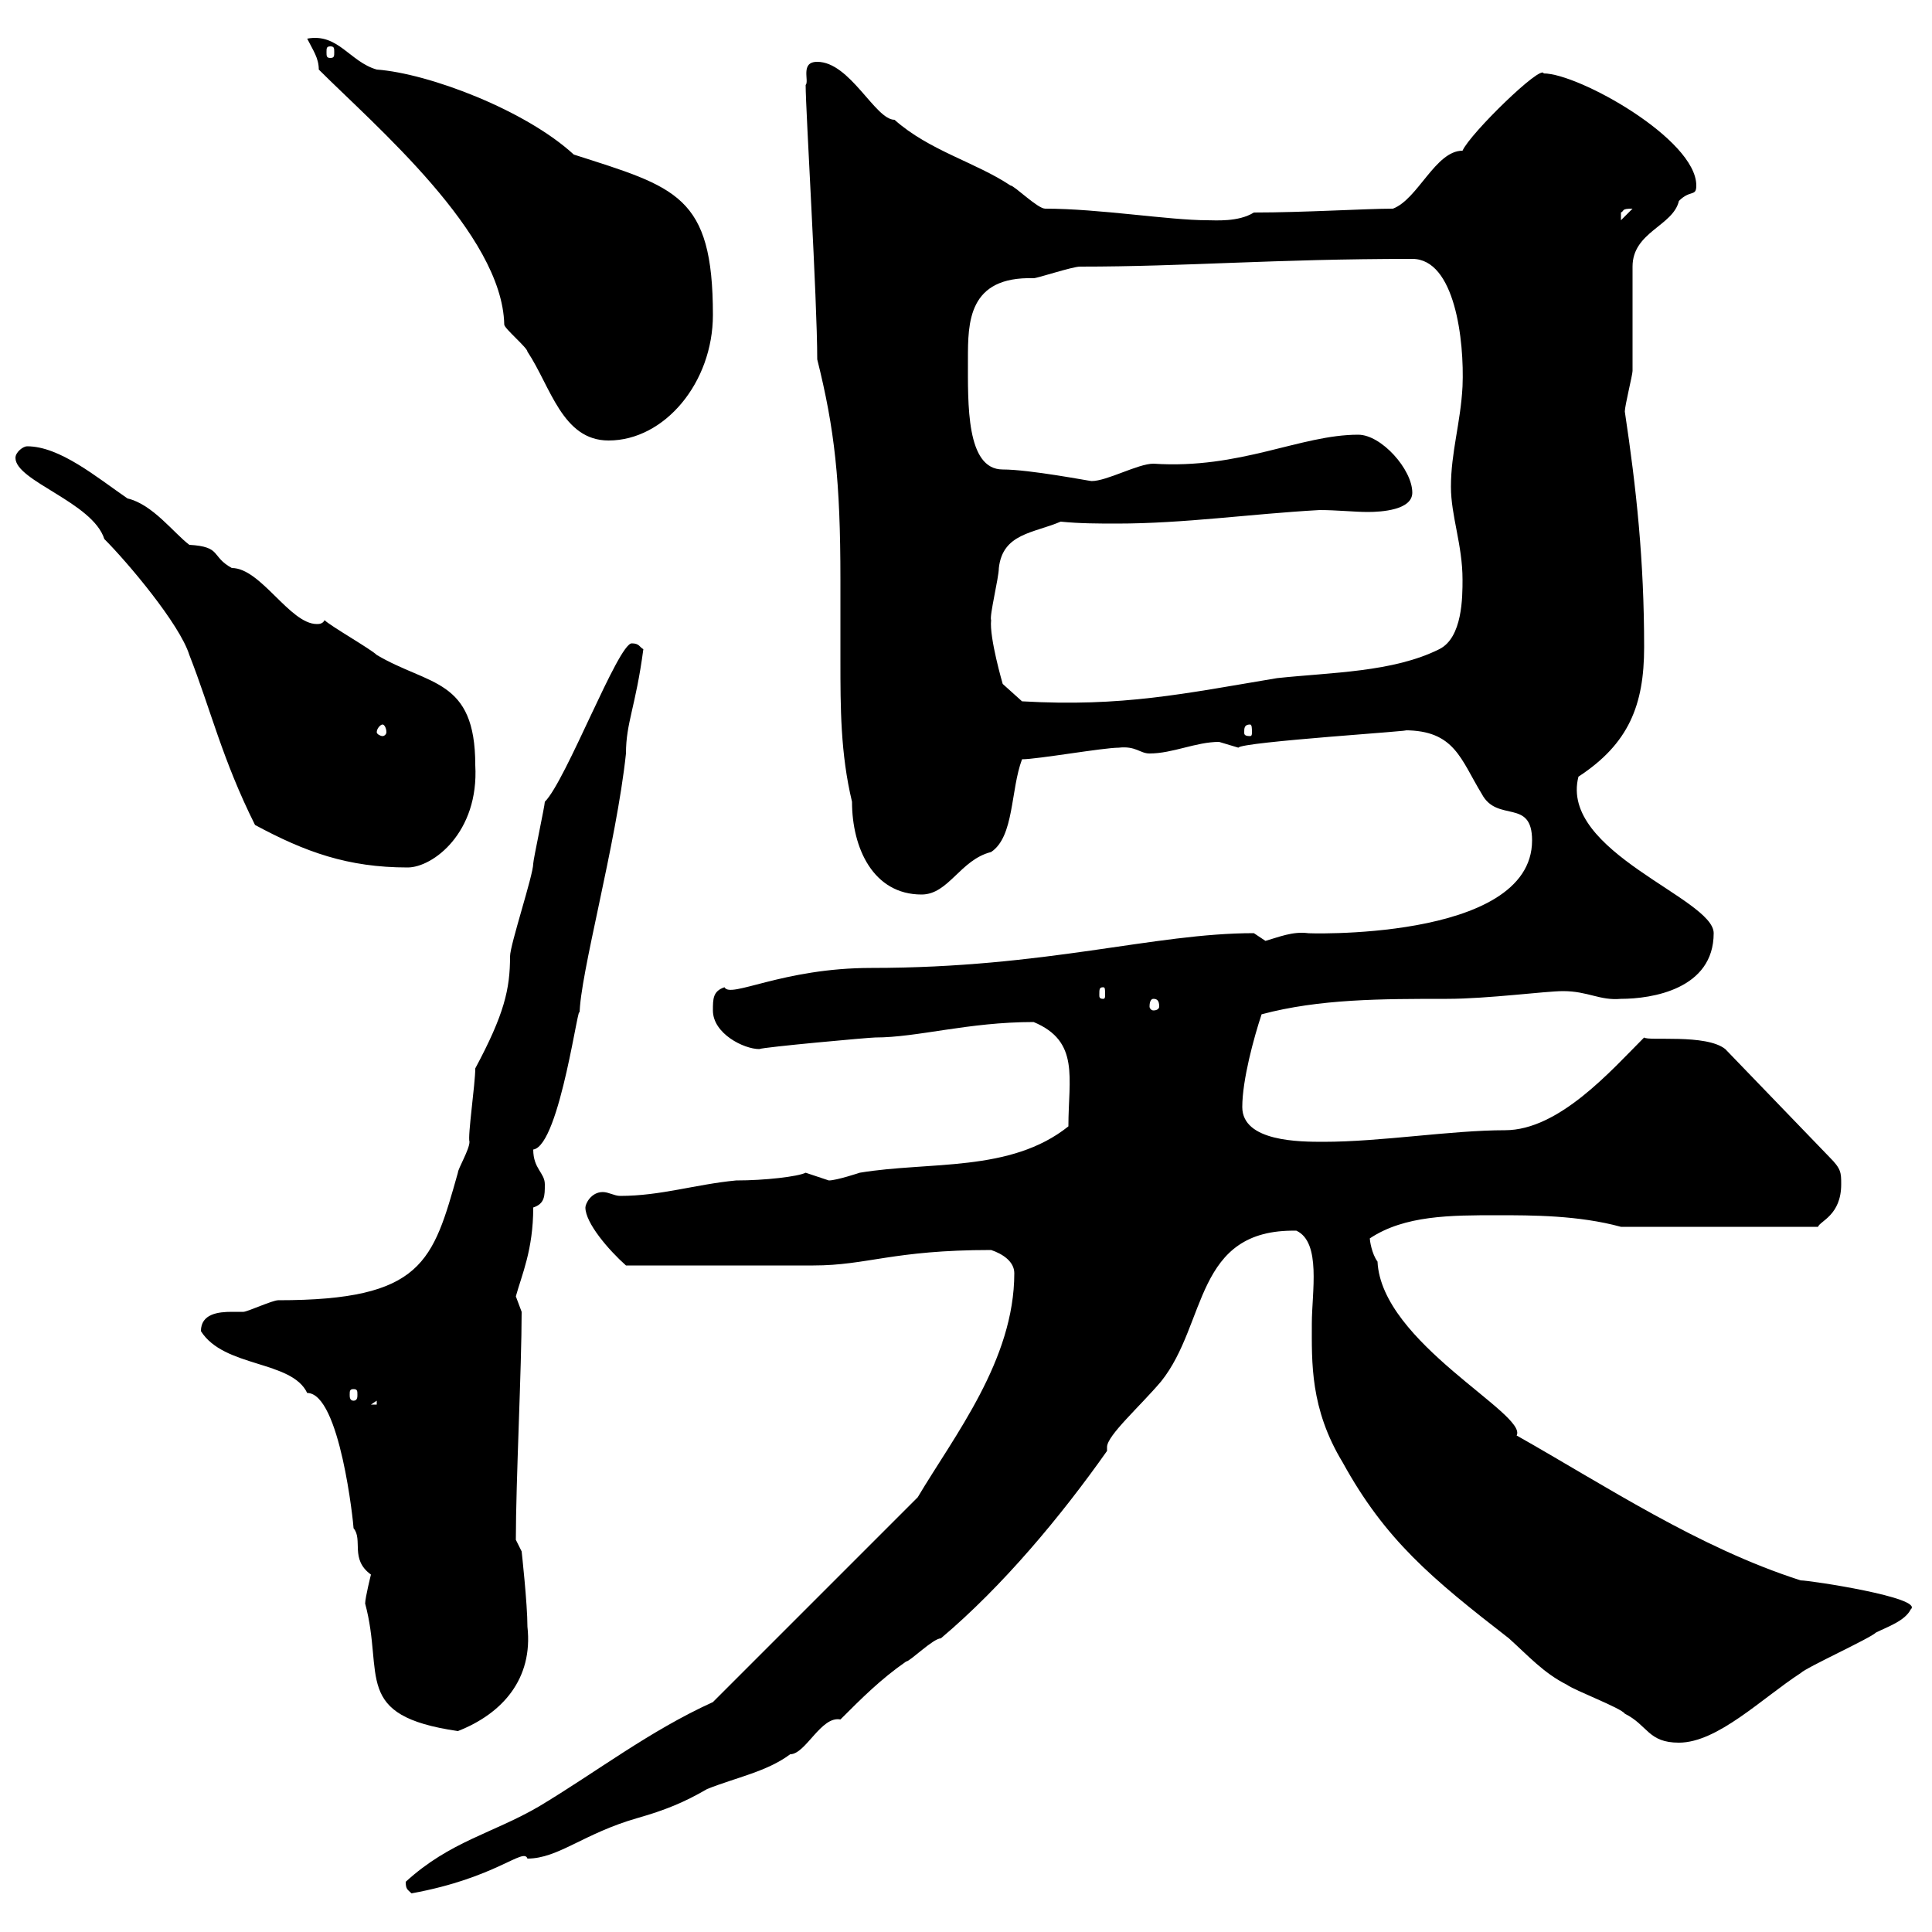 <svg xmlns="http://www.w3.org/2000/svg" xmlns:xlink="http://www.w3.org/1999/xlink" width="300" height="300"><path d="M63 292.20C63 293.40 63.30 293.40 63.90 294C77.10 291.60 81.30 286.80 81.90 288.60C86.70 288.60 90.60 284.70 99 282.30C103.20 281.10 106.20 279.90 109.80 277.80C114.30 276 119.10 275.10 122.70 272.40C125.10 272.40 127.50 266.40 130.50 267C133.80 263.70 136.80 260.70 140.70 258C141.30 258 144.90 254.40 146.10 254.40C155.70 246.30 164.70 235.50 171.90 225.30C171.90 225.30 171.90 225 171.90 224.70C171.90 222.90 177 218.40 180.30 214.50C187.50 205.50 185.40 190.80 201.30 191.10C205.20 192.90 203.70 200.70 203.70 205.50C203.70 211.50 203.40 218.70 208.50 227.10C215.10 239.10 222.30 245.10 234.30 254.40C237.30 257.10 239.70 259.80 243.30 261.60C244.50 262.50 251.70 265.20 252.30 266.10C255.90 267.90 255.90 270.60 260.70 270.60C266.70 270.60 273.60 263.70 279.60 259.80C280.50 258.90 290.40 254.40 291.30 253.50C293.10 252.60 295.80 251.70 296.70 249.90C298.80 248.10 281.10 245.40 279.60 245.40C263.70 240.30 249.30 230.70 235.50 222.90C237.30 219.60 214.50 208.50 213.90 195.90C213 194.70 212.70 192.60 212.70 192.30C218.10 188.70 225.30 188.70 232.50 188.70C237.90 188.70 245.10 188.70 251.70 190.50L282.30 190.50C282.60 189.60 285.90 188.70 285.90 183.90C285.90 182.10 285.90 181.50 284.10 179.70L267.90 162.90C264.90 160.50 255.90 161.70 255.30 161.10C250.20 166.20 242.10 175.50 233.70 175.50C225.30 175.50 214.50 177.30 205.50 177.30C201.90 177.30 192.90 177.30 192.90 171.90C192.90 167.70 194.70 161.10 195.90 157.50C204.90 155.10 214.50 155.10 224.70 155.10C231 155.10 240 153.90 242.70 153.90C246.60 153.90 248.40 155.40 251.70 155.10C256.50 155.10 266.10 153.60 266.10 144.90C266.10 139.50 242.10 132.30 245.10 120.60C252.90 115.50 255.30 109.50 255.30 100.50C255.30 87 254.10 75.90 252.30 63.90C252.30 63 253.50 58.20 253.50 57.60C253.50 54.60 253.50 43.80 253.50 41.40C253.50 36 259.80 35.10 260.70 31.20C262.50 29.40 263.40 30.60 263.40 28.80C263.40 21.60 245.10 11.40 239.70 11.40C239.40 9.90 228.30 20.70 227.10 23.40C222.90 23.40 220.20 30.90 216.30 32.40C212.10 32.40 202.50 33 194.70 33C192.30 34.50 188.70 34.20 187.50 34.20C181.50 34.20 170.70 32.40 162.30 32.40C161.10 32.40 157.50 28.80 156.90 28.80C151.50 25.20 144.30 23.40 138.90 18.60C135.90 18.60 132 9.60 126.90 9.60C124.20 9.60 125.70 12.60 125.10 13.20C125.10 17.10 126.90 46.50 126.90 55.80C129.60 66.60 130.50 74.70 130.50 90C130.50 94.20 130.50 98.70 130.50 102.60C130.50 109.80 130.50 117 132.30 124.50C132.30 131.70 135.60 138.90 143.10 138.90C147.30 138.90 149.10 133.50 153.90 132.30C157.50 129.90 156.90 122.70 158.70 117.90C161.10 117.90 171.30 116.10 173.70 116.10C176.40 115.80 177 117 178.50 117C182.10 117 185.70 115.20 189.30 115.20C189.30 115.20 192.30 116.10 192.30 116.10C192.60 115.20 221.10 113.40 218.10 113.40C225.90 113.40 226.80 117.90 230.10 123.30C232.50 127.80 237.90 123.90 237.90 130.50C237.90 146.40 201.60 144.90 203.10 144.90C200.70 144.60 198.60 145.50 196.50 146.10C196.50 146.10 194.70 144.90 194.70 144.90C179.10 144.90 162.60 150.30 135.30 150.30C121.50 150.30 113.40 155.10 112.50 153.30C110.70 153.90 110.70 155.10 110.70 156.90C110.70 160.50 115.50 162.90 117.90 162.90C118.50 162.60 135 161.10 135.90 161.10C142.50 161.10 150.30 158.70 160.50 158.70C167.70 161.70 165.90 167.40 165.90 174.90C156.90 182.10 144.30 180.30 133.50 182.10C133.50 182.10 129.90 183.30 128.70 183.30C128.70 183.30 125.10 182.10 125.10 182.10C123.90 182.70 118.80 183.30 114.30 183.30C108 183.90 102.60 185.70 96.30 185.70C95.40 185.70 94.50 185.10 93.60 185.10C91.80 185.10 90.90 186.90 90.90 187.50C90.90 189.90 94.50 194.10 97.20 196.50L126.30 196.50C134.70 196.50 138.60 194.10 153.90 194.10C155.70 194.70 157.50 195.90 157.50 197.70C157.50 211.20 148.20 222.90 142.50 232.50L110.70 264.30C100.80 268.80 92.70 275.10 83.70 280.50C76.50 284.70 69.90 285.90 63 292.20ZM56.70 249C59.70 260.10 54.60 266.40 71.10 268.80C78 266.10 82.80 260.70 81.90 252.60C81.90 249 81 240.90 81 240.90L80.10 239.10C80.10 230.10 81 212.40 81 203.70C81 203.70 80.10 201.30 80.10 201.30C81 198 82.80 194.10 82.80 187.50C84.60 186.90 84.60 185.70 84.60 183.90C84.60 182.10 82.80 181.50 82.80 178.50C87 177.90 90 153.90 90 157.50C90 151.50 95.70 131.10 97.20 117C97.20 112.20 98.70 109.80 99.90 100.80C99.30 100.50 99.30 99.90 98.10 99.90C96 99.90 87.90 121.20 84.60 124.50C84.60 125.10 82.80 133.50 82.80 134.10C82.80 135.90 79.20 146.70 79.20 148.50C79.20 153.60 78.30 157.50 73.80 165.90C73.80 168.30 72.60 176.40 72.90 177.30C72.90 178.50 71.10 181.50 71.10 182.10C67.20 195.90 65.70 201.90 43.20 201.90C42.30 201.90 38.40 203.70 37.80 203.70C37.50 203.70 36.60 203.70 36 203.70C33.90 203.70 31.20 204 31.20 206.70C34.80 212.40 45.30 211.20 47.70 216.30C52.80 216.30 54.90 236.70 54.90 237.30C56.40 239.10 54.30 242.10 57.60 244.50C57.60 244.50 56.70 248.10 56.70 249ZM58.50 217.50L58.50 218.10L57.60 218.10ZM54.90 215.70C55.50 215.70 55.50 216 55.50 216.60C55.50 216.90 55.50 217.50 54.90 217.50C54.30 217.50 54.30 216.90 54.30 216.60C54.30 216 54.30 215.70 54.90 215.70ZM179.10 155.10C179.70 155.10 180 155.40 180 156.30C180 156.60 179.70 156.90 179.10 156.90C178.80 156.90 178.50 156.60 178.50 156.30C178.50 155.40 178.80 155.10 179.10 155.10ZM171.30 153.30C171.60 153.30 171.60 153.60 171.60 154.50C171.60 154.80 171.60 155.10 171.30 155.10C170.70 155.10 170.70 154.80 170.70 154.50C170.70 153.60 170.70 153.30 171.30 153.30ZM39.60 128.10C47.40 132.30 54 134.70 63.30 134.70C67.20 134.70 74.40 129.30 73.80 118.80C73.80 105.30 66.60 106.50 58.50 101.70C57.60 100.80 51.30 97.20 50.40 96.30C50.10 96.90 49.50 96.90 49.20 96.90C45 96.90 40.50 88.20 36 88.20C32.70 86.40 34.50 84.90 29.40 84.60C27 82.80 23.70 78.30 19.80 77.40C15 74.10 9.30 69.30 4.20 69.30C3.60 69.30 2.40 70.20 2.40 71.10C2.40 74.70 14.40 78 16.20 83.70C19.80 87.30 27.90 96.90 29.40 101.70C32.70 110.10 34.50 117.90 39.60 128.10ZM59.40 112.50C59.70 112.50 60 113.10 60 113.70C60 114 59.70 114.30 59.40 114.30C59.10 114.30 58.50 114 58.50 113.70C58.50 113.10 59.10 112.50 59.40 112.50ZM194.10 112.50C194.40 112.50 194.40 113.10 194.40 113.70C194.40 114 194.40 114.30 194.10 114.30C193.20 114.30 193.20 114 193.20 113.70C193.20 113.10 193.20 112.50 194.10 112.50ZM153.90 96.30C153.60 95.70 155.10 89.70 155.10 88.20C155.70 82.80 160.50 82.80 164.70 81C167.70 81.30 170.70 81.30 173.40 81.30C183.90 81.30 194.10 79.80 204.90 79.20C207.60 79.20 210.30 79.50 212.40 79.50C214.50 79.50 219.30 79.20 219.30 76.50C219.30 72.90 214.50 67.50 210.90 67.50C201.90 67.50 192.60 72.90 179.10 72C176.70 72 171.90 74.70 169.50 74.70C169.20 74.70 159.90 72.90 155.70 72.90C150 72.90 150.30 62.70 150.30 55.80C150.30 50.10 150.30 42.90 160.50 43.20C161.10 43.20 166.50 41.40 167.70 41.40C184.20 41.40 197.70 40.20 219.30 40.20C225.90 40.20 227.40 52.80 227.10 60C226.80 65.70 225.30 70.20 225.30 75.60C225.30 80.10 227.10 84.60 227.10 90C227.10 92.70 227.10 99 223.50 100.80C216.30 104.40 206.70 104.40 198.30 105.30C183.90 107.70 174.30 109.80 158.70 108.90L155.70 106.20C155.70 106.20 153.60 99 153.90 96.30ZM49.50 10.80C58.20 19.50 78 36.30 78.30 50.40C78.30 51 81.90 54 81.90 54.60C85.50 60 87.30 68.40 94.50 68.40C103.20 68.40 110.70 59.40 110.70 48.90C110.70 30.30 105 29.10 89.10 24C81.60 17.10 66.60 11.40 58.50 10.80C54.30 9.60 52.50 5.10 47.70 6C48.60 7.80 49.50 9 49.50 10.80ZM253.50 32.40C253.50 32.40 253.50 32.40 253.50 32.40L251.70 34.20C251.70 34.20 251.70 34.20 251.70 33C252.30 32.70 251.70 32.40 253.50 32.40ZM51.30 7.20C51.90 7.20 51.90 7.50 51.90 8.10C51.90 8.70 51.90 9 51.30 9C50.70 9 50.70 8.70 50.70 8.10C50.70 7.50 50.70 7.20 51.30 7.20Z"/></svg>